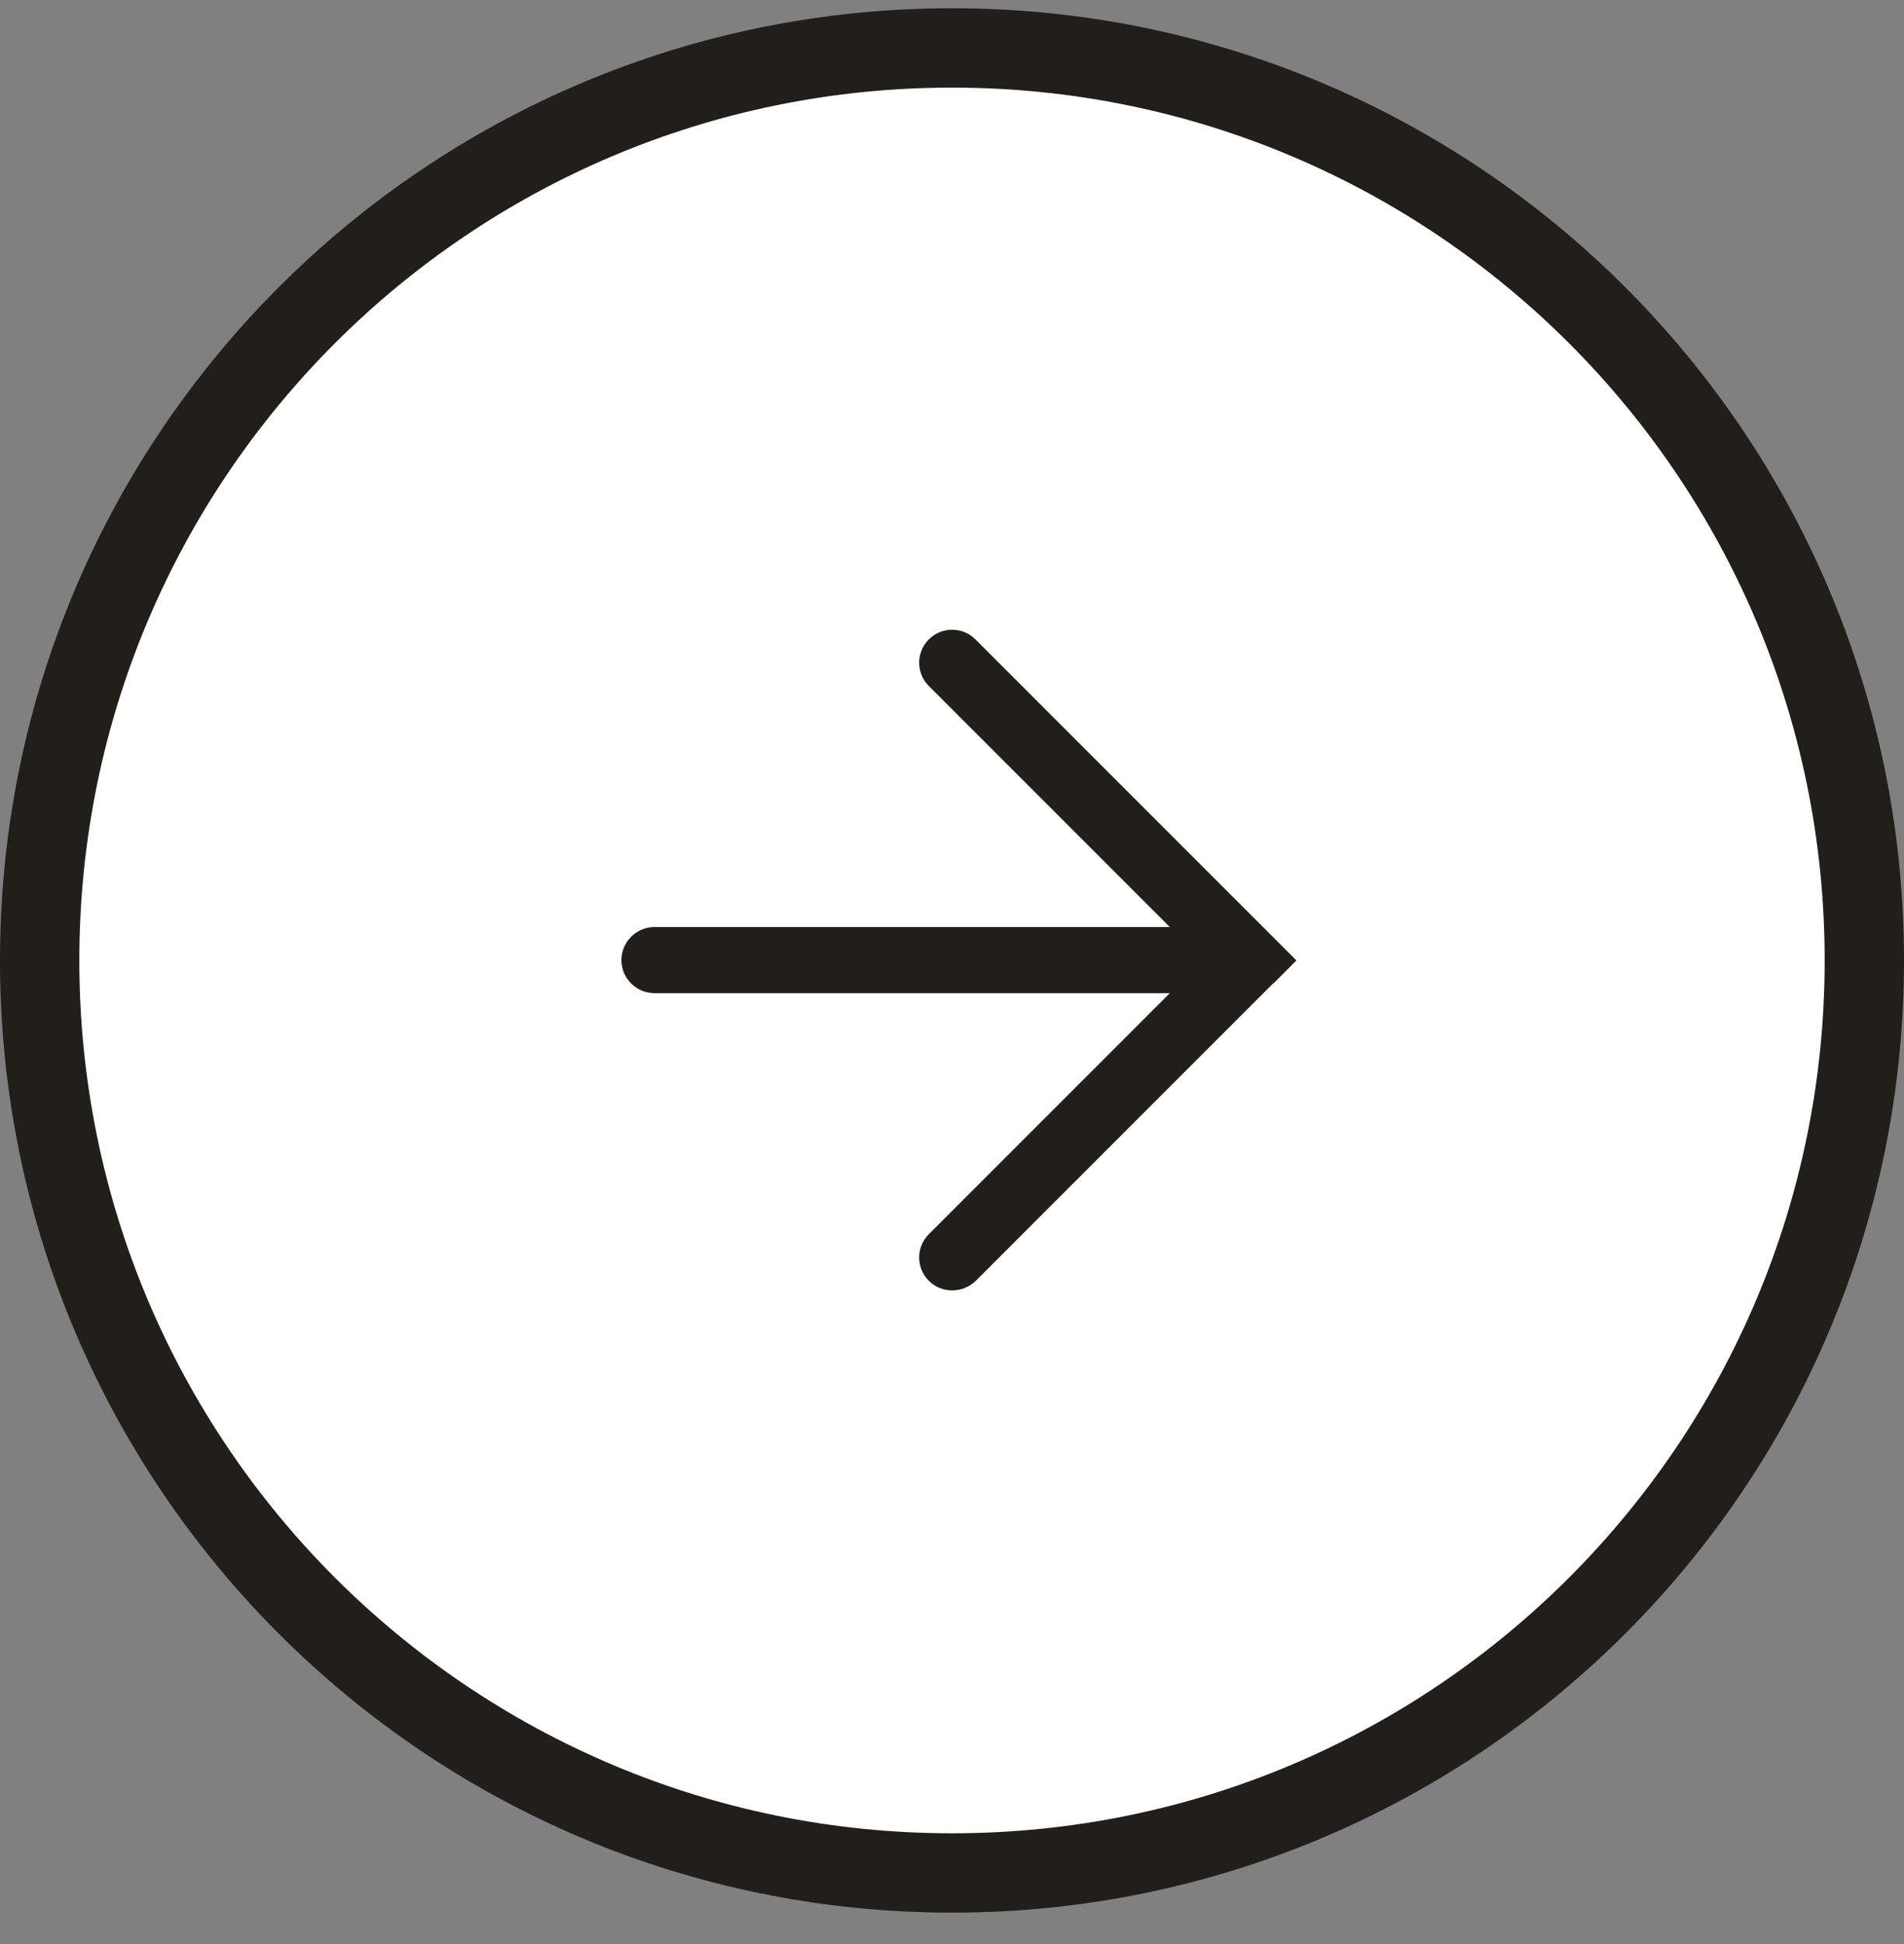 <svg width="48" height="49" viewBox="0 0 48 49" fill="none" xmlns="http://www.w3.org/2000/svg">
<rect x="0" y="0" width="48" height="49" fill="#808080" stroke="none"/>
<path d="M1 24.208C1 11.505 11.297 1.208 24 1.208C36.703 1.208 47 11.505 47 24.208C47 36.91 36.703 47.208 24 47.208C11.297 47.208 1 36.91 1 24.208Z" fill="white"/>
<path d="M1 24.208C1 11.505 11.297 1.208 24 1.208C36.703 1.208 47 11.505 47 24.208C47 36.91 36.703 47.208 24 47.208C11.297 47.208 1 36.91 1 24.208Z" stroke="#201F1B" stroke-width="2"/>
<path d="M32.092 24.799L32.683 24.208L32.092 23.616L24.591 16.116C24.267 15.791 23.741 15.791 23.416 16.116C23.091 16.441 23.091 16.966 23.416 17.291L29.491 23.366H16.5C16.041 23.366 15.666 23.741 15.666 24.199C15.666 24.658 16.041 25.033 16.5 25.033H29.491L23.416 31.108C23.091 31.433 23.091 31.958 23.416 32.283C23.583 32.449 23.791 32.524 24.008 32.524C24.225 32.524 24.433 32.441 24.6 32.283L32.1 24.783L32.092 24.799Z" fill="#201F1B"/>
</svg>

